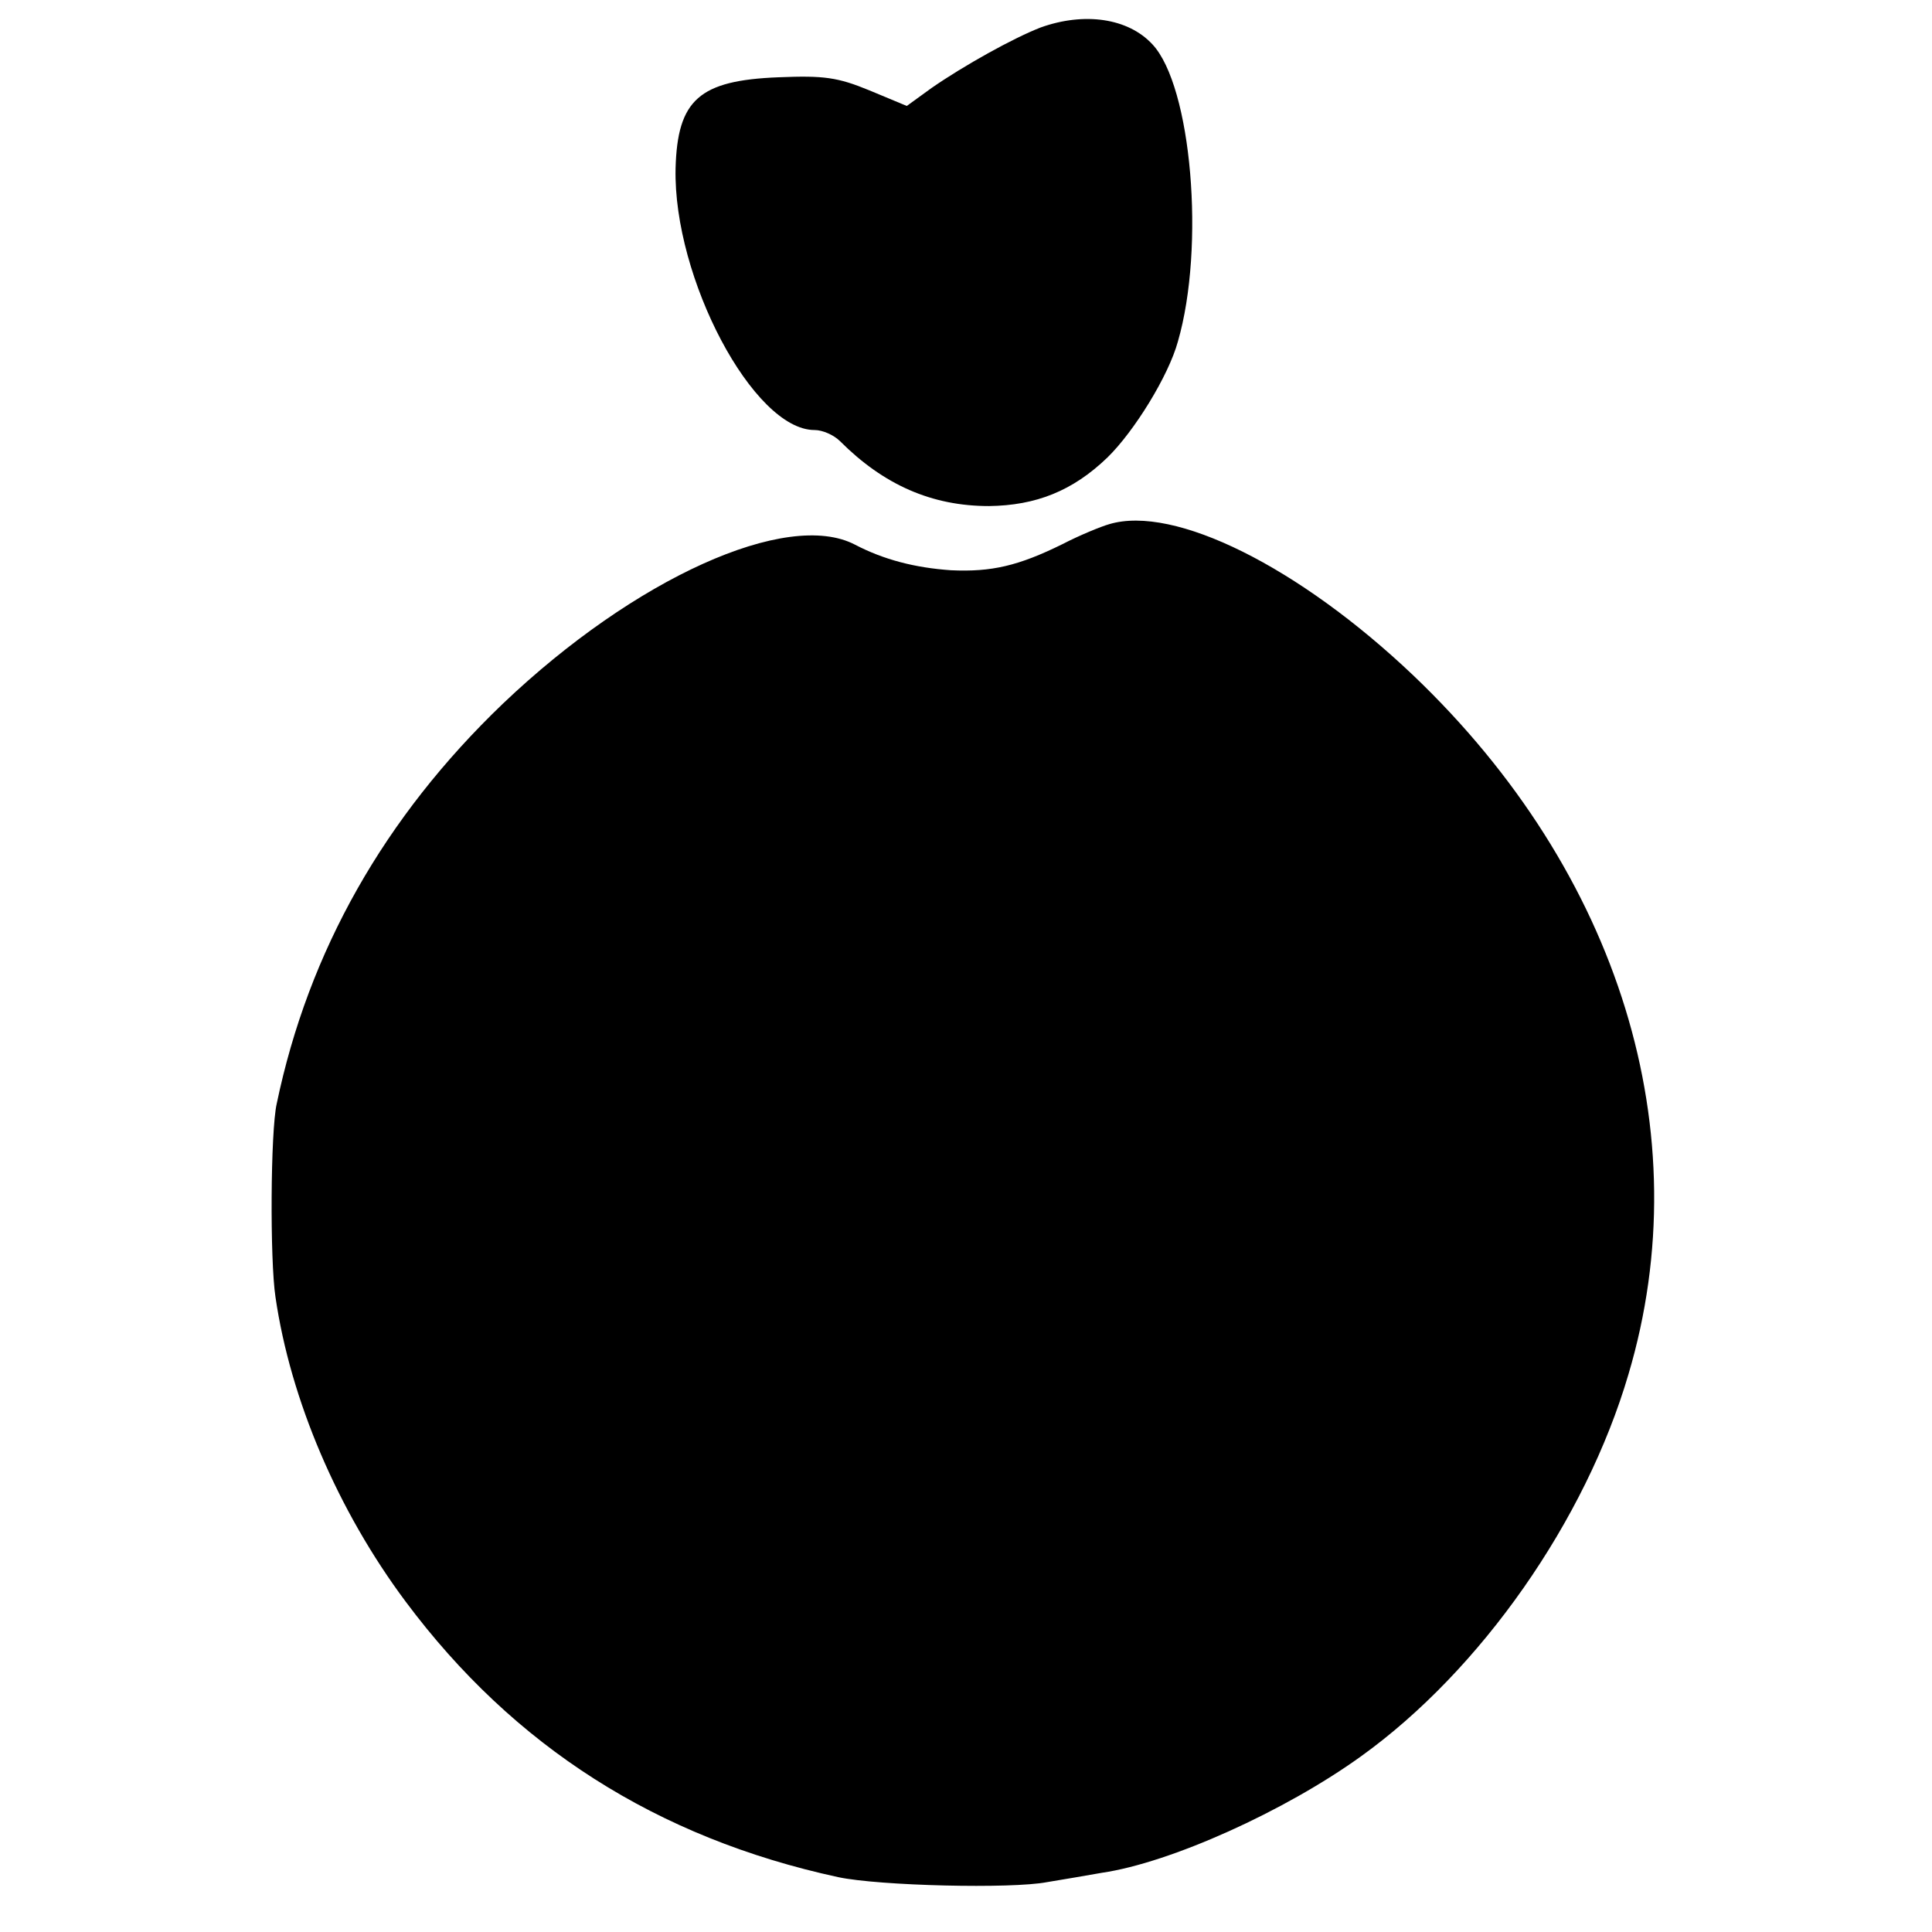 <?xml version="1.0" standalone="no"?>
<!DOCTYPE svg PUBLIC "-//W3C//DTD SVG 20010904//EN"
 "http://www.w3.org/TR/2001/REC-SVG-20010904/DTD/svg10.dtd">
<svg version="1.0" xmlns="http://www.w3.org/2000/svg"
 width="310pt" height="310pt" viewBox="0 0 310 310"
 preserveAspectRatio="xMidYMid meet">
<g transform="translate(0,310) scale(0.1,-0.1)"
fill="#000000" stroke="none">
<path d="M1670 3056 c-44 -17 -123 -61 -175 -97 l-40 -29 -60 25 c-51 21 -73
24 -146 21 -127 -5 -162 -36 -165 -146 -4 -176 125 -420 223 -420 13 0 31 -8
41 -18 70 -70 147 -104 239 -104 75 1 134 24 190 78 43 42 98 131 113 186 44
152 22 410 -41 477 -39 42 -109 52 -179 27z"/>
<path d="M1780 2259 c-14 -4 -48 -18 -75 -32 -71 -35 -114 -45 -179 -42 -58 4
-108 17 -154 41 -109 57 -354 -54 -565 -255 -190 -182 -312 -397 -363 -642
-10 -44 -11 -251 -2 -310 24 -165 100 -343 209 -489 173 -232 403 -379 694
-442 66 -14 278 -19 335 -8 25 4 65 11 88 15 110 16 294 99 416 187 192 138
360 378 429 613 115 387 -14 805 -345 1121 -184 175 -384 274 -488 243z"/>
</g>
</svg>
